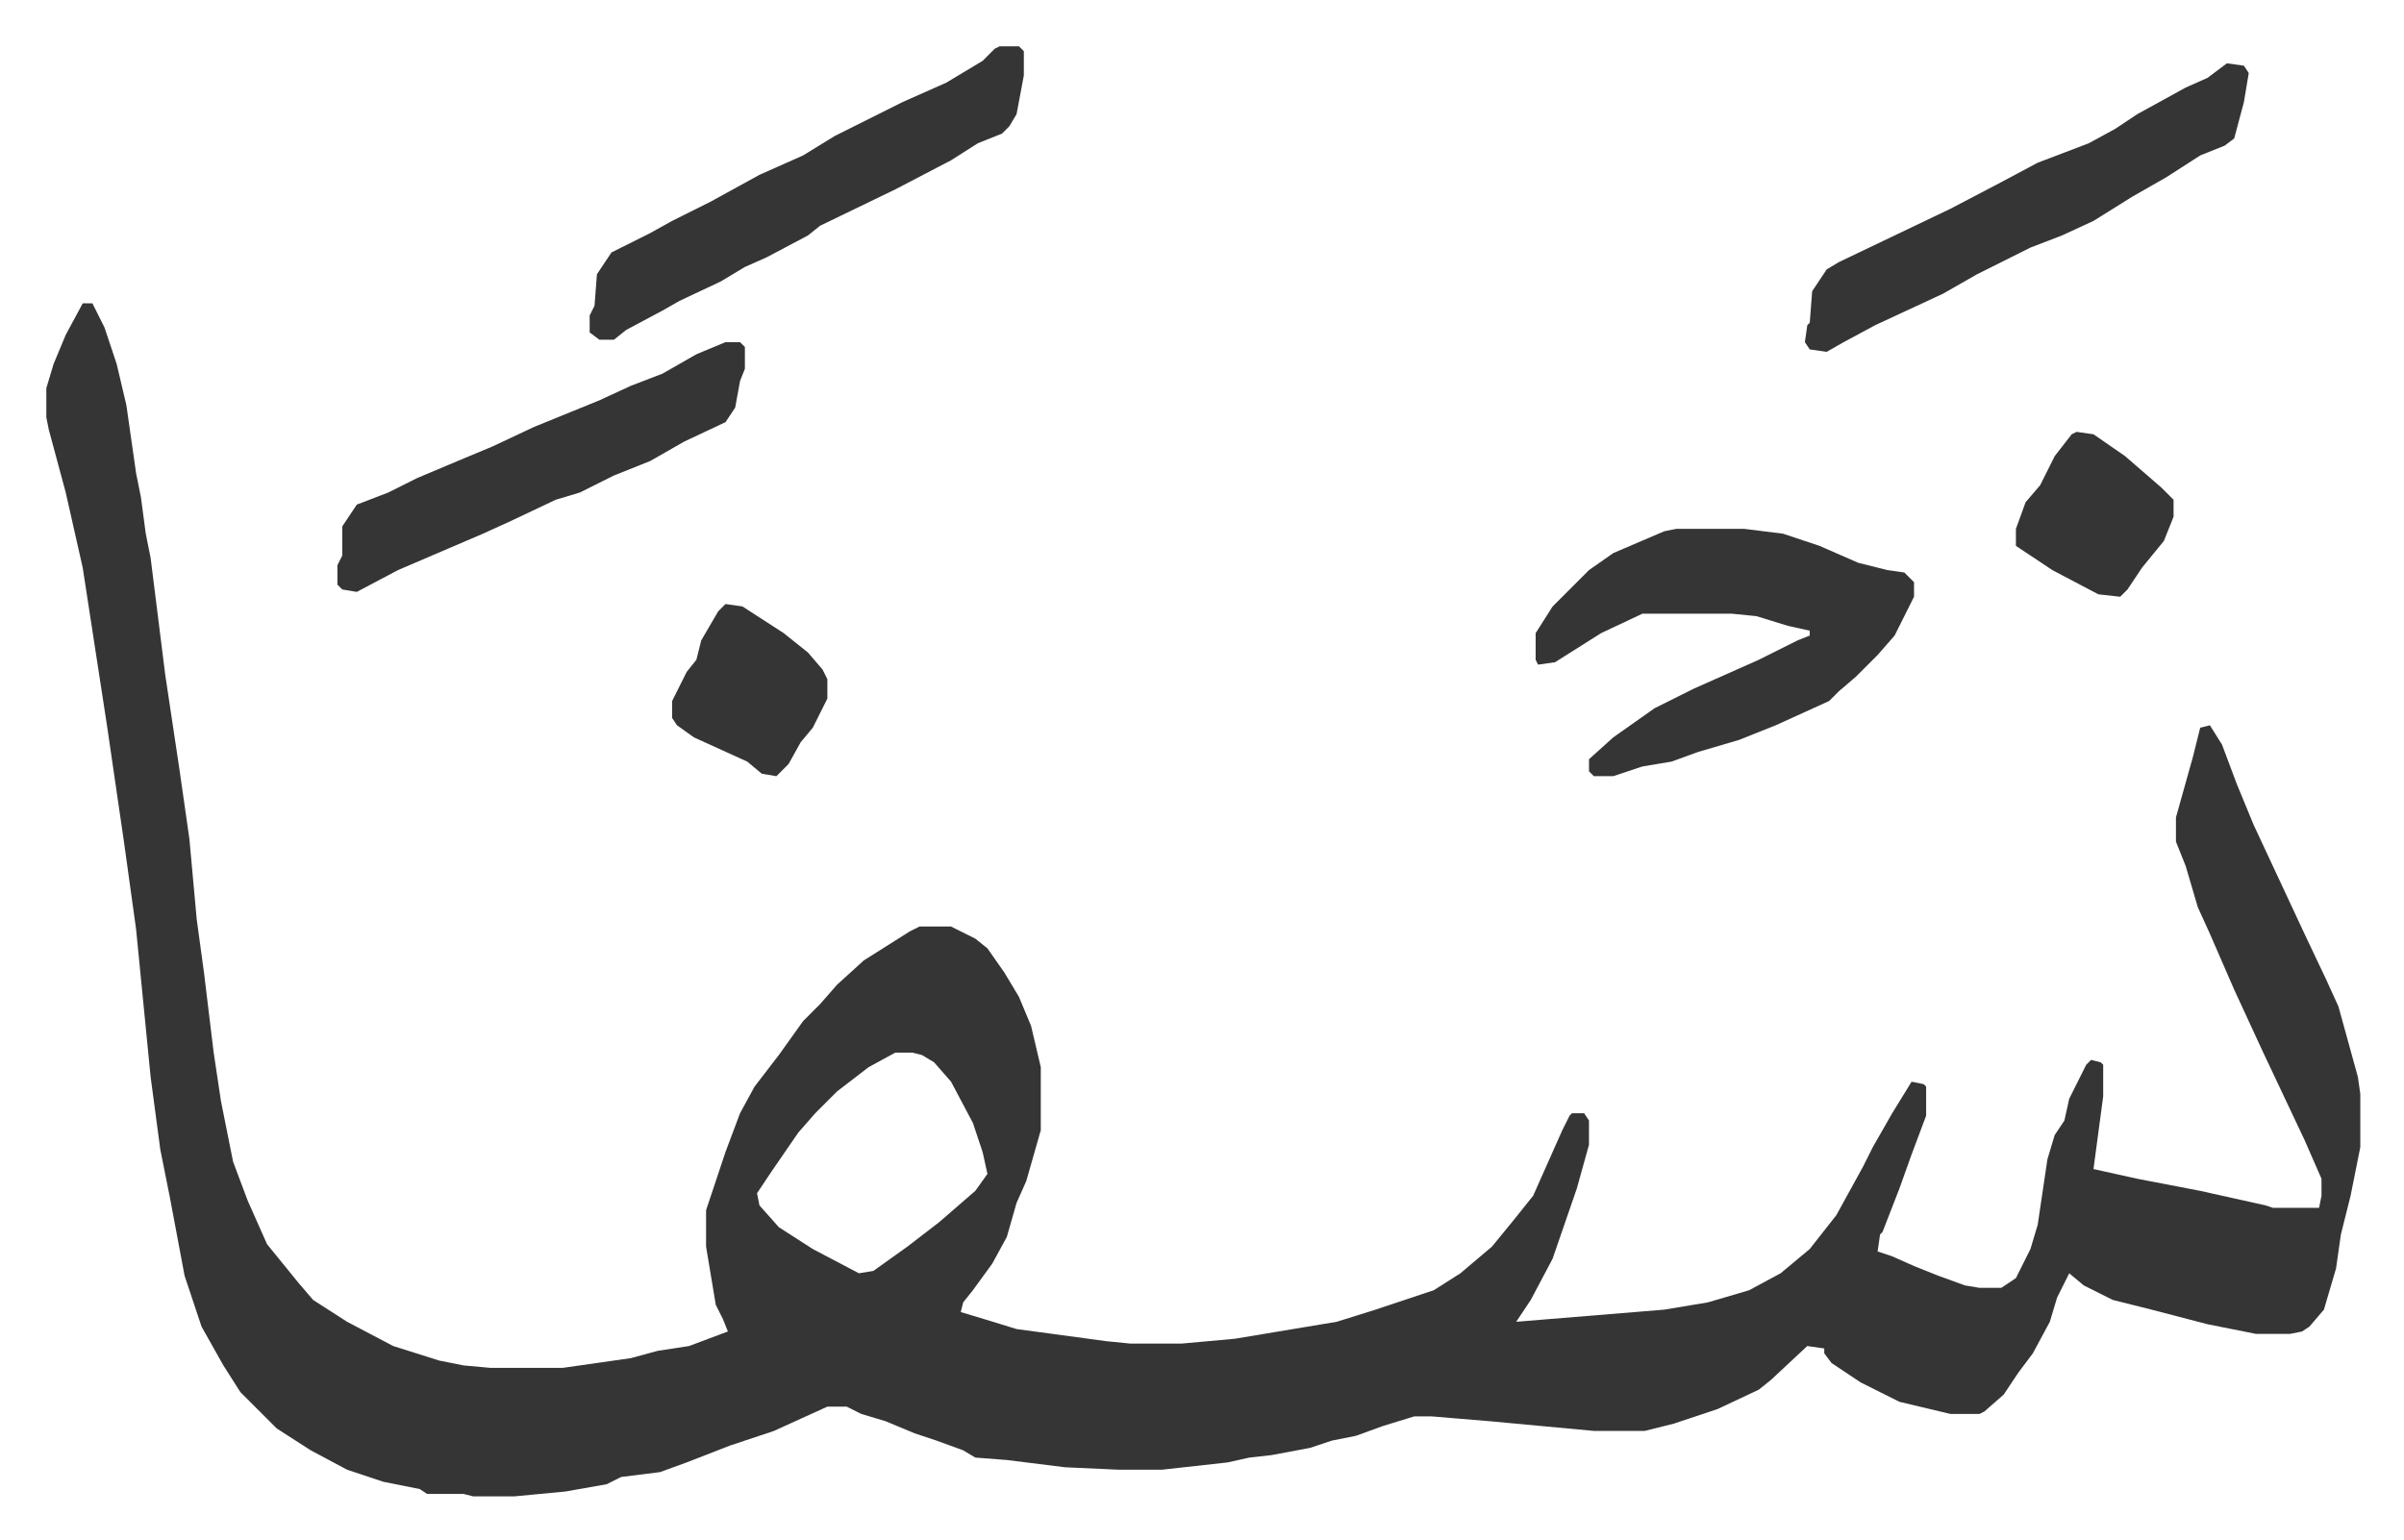 <svg xmlns="http://www.w3.org/2000/svg" viewBox="-19.1 362.9 991.1 635.1">
    <path fill="#353535" id="rule_normal" d="M15 488h4l5 10 5 15 4 17 4 28 2 10 2 15 2 10 6 48 6 40 4 28 3 33 3 22 4 33 3 20 5 25 6 16 8 18 13 16 6 7 14 9 19 10 19 6 10 2 11 1h30l28-4 11-3 13-2 16-6-2-5-3-6-4-24v-15l8-24 6-16 6-11 10-13 10-14 7-7 7-8 11-10 19-12 4-2h13l10 5 5 4 7 10 6 10 5 12 4 17v26l-6 21-4 9-4 14-6 11-8 11-4 5-1 4 10 3 13 4 37 5 10 1h21l22-2 18-3 24-4 16-5 24-8 11-7 13-11 9-11 8-10 12-27 3-6 1-1h5l2 3v10l-5 18-10 29-9 17-6 9 61-5 18-3 17-5 13-7 12-10 11-14 11-20 4-8 8-14 8-13 5 1 1 1v12l-6 16-5 14-7 18-1 1-1 7 6 2 9 4 10 4 11 4 6 1h9l6-4 6-12 3-10 4-27 3-10 4-6 2-9 7-14 2-2 4 1 1 1v13l-4 30 18 4 26 5 27 6 3 1h19l1-5v-7l-7-16-17-36-12-26-10-23-5-11-5-17-4-10v-10l7-25 3-12 4-1 5 8 6 16 7 17 7 15 14 30 9 19 5 11 8 29 1 7v22l-4 20-4 16-2 14-5 17-6 7-3 2-5 1h-14l-20-4-23-6-16-4-12-6-6-5-5 10-3 10-7 13-6 8-6 9-8 7-2 1h-12l-21-5-16-8-12-8-3-4v-2l-7-1-15 14-5 4-17 8-12 4-6 2-12 3h-21l-43-4-24-2h-7l-13 4-11 4-10 2-9 3-16 3-9 1-9 2-27 3h-18l-22-1-24-3-13-1-5-3-11-4-9-3-12-5-10-3-6-3h-8l-22 10-18 6-18 7-11 4-16 2-6 3-17 3-21 2h-17l-4-1h-15l-3-2-15-3-15-5-15-8-14-9-15-15-7-11-9-16-7-21-6-32-4-20-4-30-6-61-5-36-7-48-10-65-7-31-7-26-1-5v-12l3-10 5-12zm335 309-11 6-13 10-9 9-7 8-11 16-6 9 1 5 8 9 14 9 19 10 6-1 14-10 13-10 15-13 5-7-2-9-4-12-9-17-7-8-5-3-4-1z"/>
    <path fill="#353535" id="rule_normal" d="M672 581h28l16 2 15 5 16 7 12 3 7 1 4 4v6l-8 16-7 8-9 9-7 6-4 4-22 10-15 6-17 5-11 4-12 2-12 4h-8l-2-2v-5l10-9 17-12 16-8 27-12 16-8 5-2v-2l-9-2-13-4-10-1h-37l-17 8-19 12-7 1-1-2v-11l7-11 15-15 10-7 21-9zM393 382h8l2 2v10l-3 16-3 5-3 3-10 4-11 7-23 12-31 15-5 4-17 9-9 4-10 6-17 8-7 4-15 8-5 4h-6l-4-3v-7l2-4 1-13 6-9 16-8 9-5 16-8 20-11 18-8 13-8 28-14 18-8 15-9 5-5zm506 7 7 1 2 3-2 12-4 15-4 3-10 4-14 9-14 8-16 10-13 6-13 5-22 11-14 8-28 13-13 7-7 4-7-1-2-3 1-7 1-1 1-13 6-9 5-3 23-11 23-11 21-11 15-8 21-8 11-6 9-6 20-11 9-4zM280 504h6l2 2v9l-2 5-2 11-4 6-17 8-14 8-15 6-14 7-10 3-19 9-11 5-14 6-21 9-17 9-6-1-2-2v-8l2-4v-12l6-9 13-5 12-6 19-8 12-5 17-8 27-11 13-6 13-5 14-8zm0 108 7 1 17 11 10 8 6 7 2 4v8l-6 12-5 6-5 9-5 5-6-1-6-5-22-10-7-5-2-3v-7l6-12 4-5 2-8 7-12zm557-71 7 1 13 9 15 13 5 5v7l-4 10-9 11-6 9-3 3-9-1-19-10-15-10v-7l4-11 6-7 6-12 7-9z"/>
</svg>
